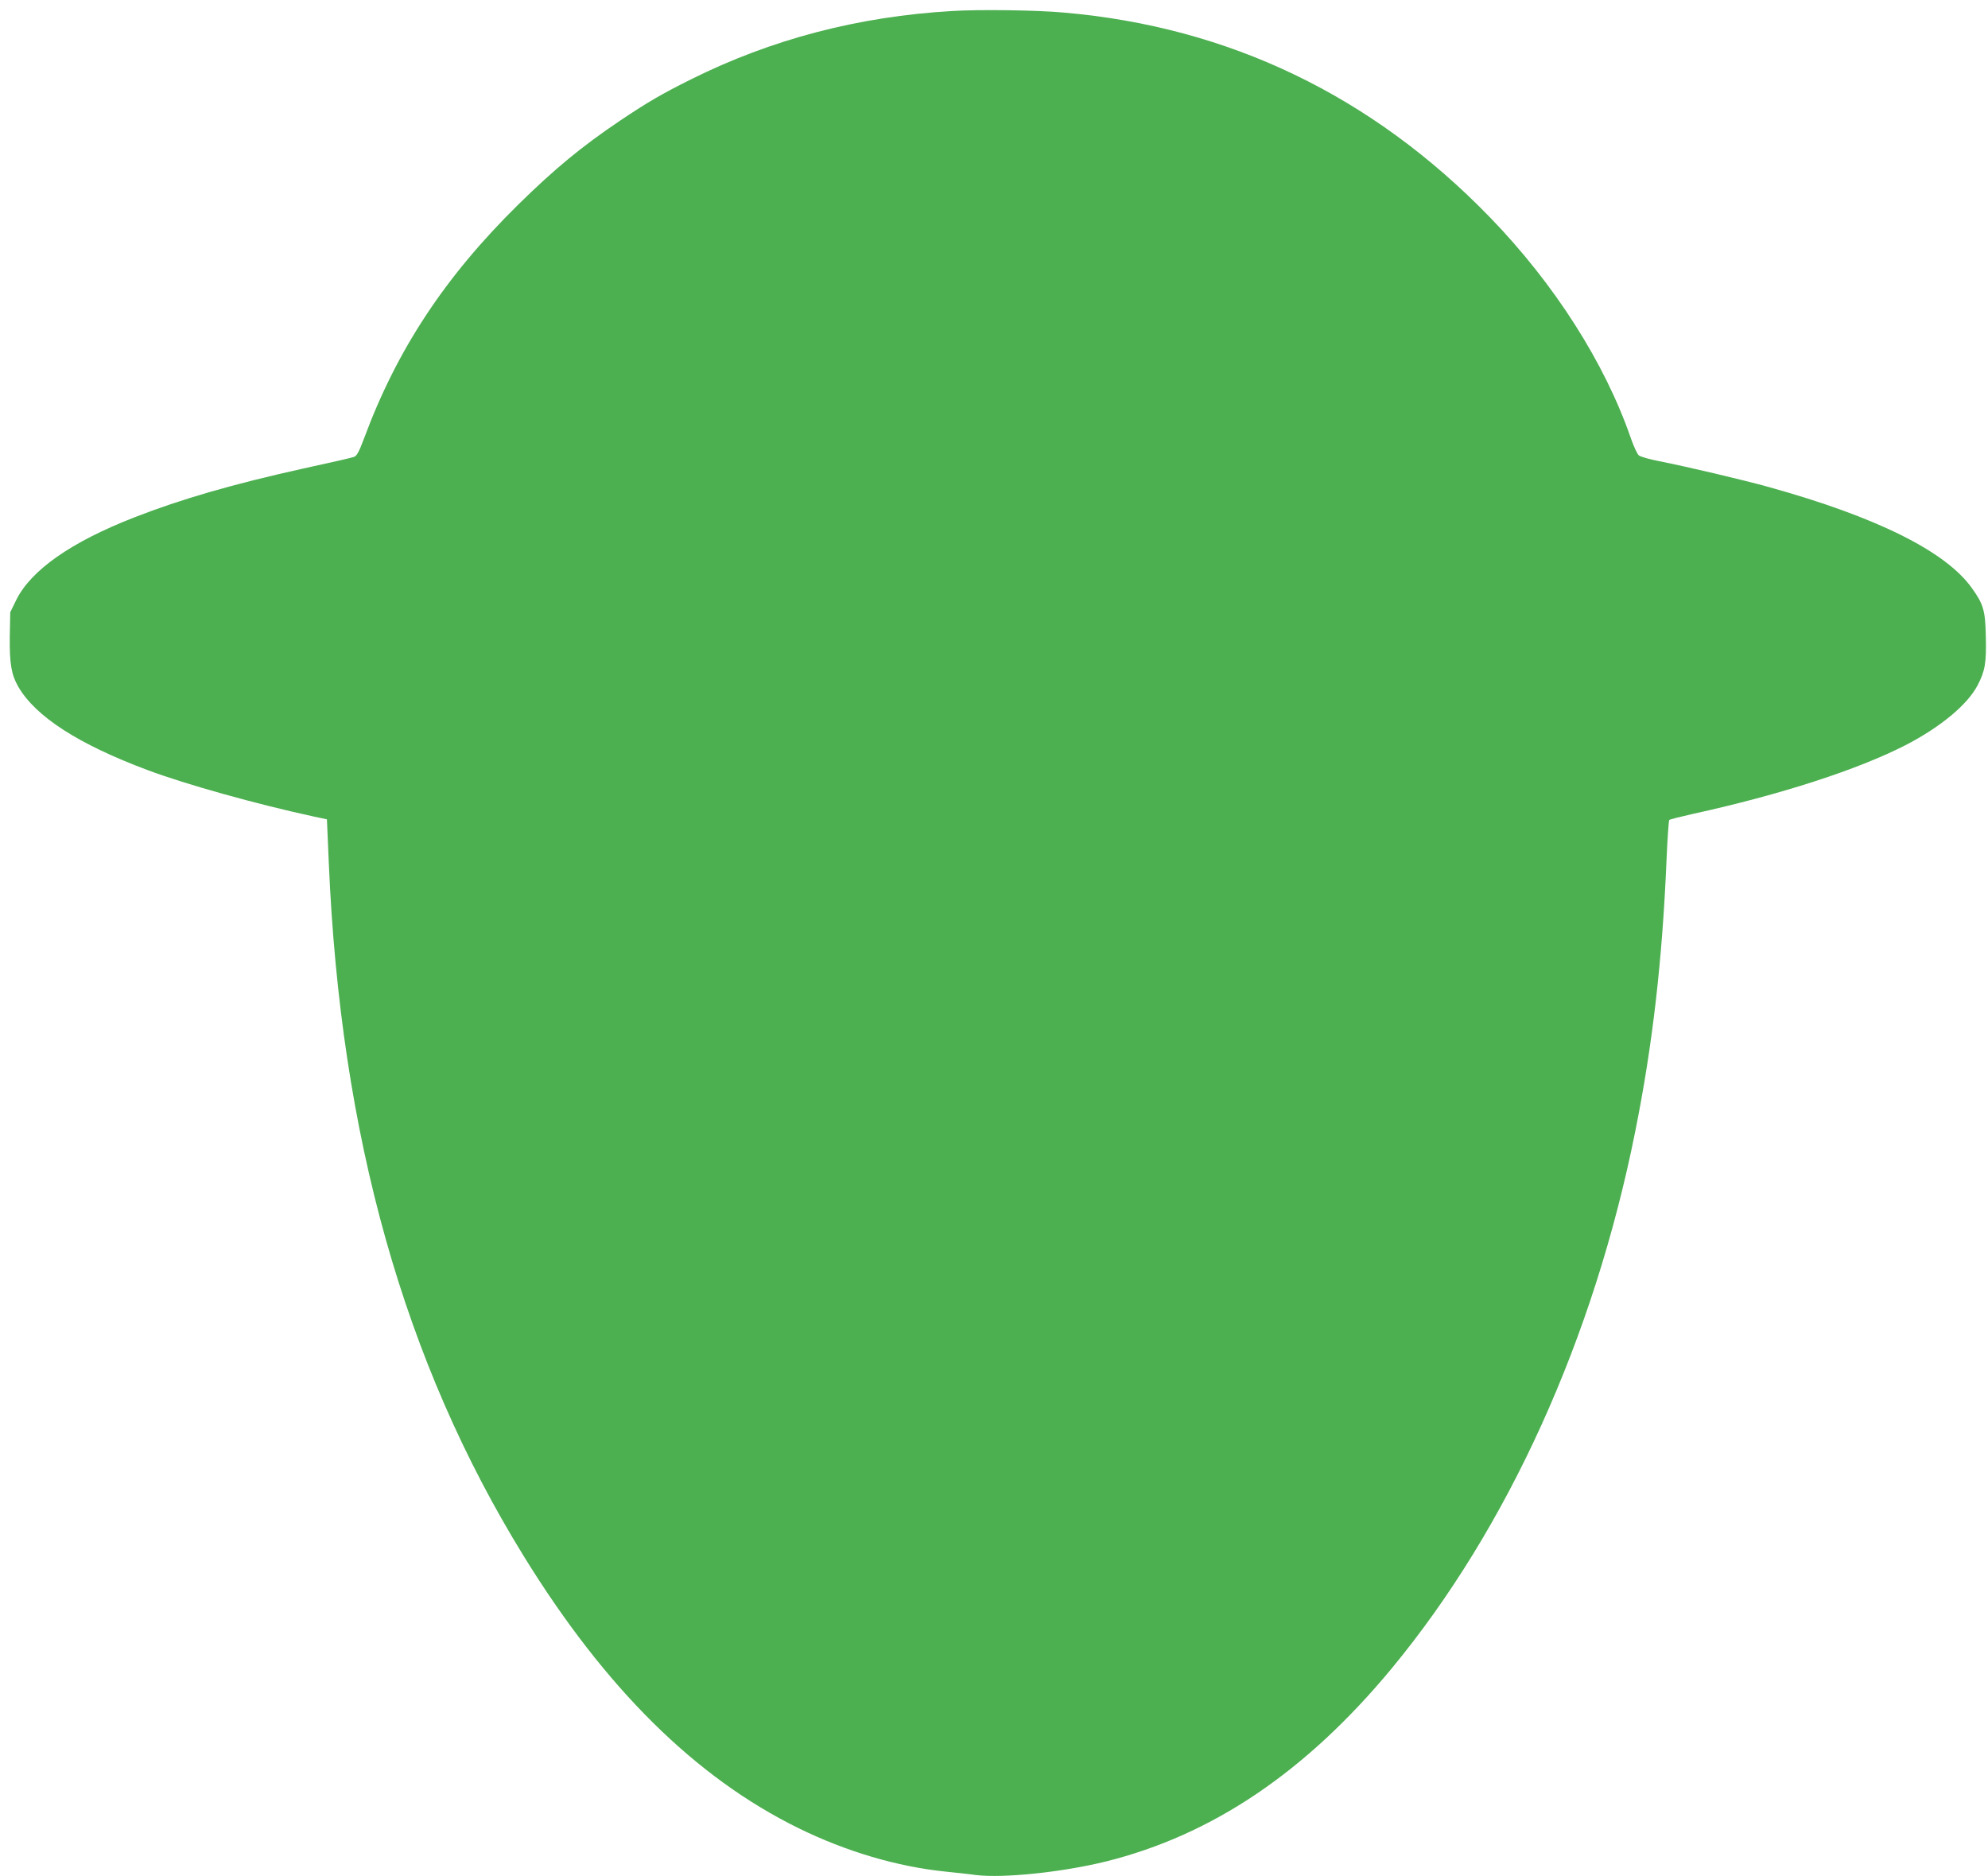 <?xml version="1.0" standalone="no"?>
<!DOCTYPE svg PUBLIC "-//W3C//DTD SVG 20010904//EN"
 "http://www.w3.org/TR/2001/REC-SVG-20010904/DTD/svg10.dtd">
<svg version="1.0" xmlns="http://www.w3.org/2000/svg"
 width="1280pt" height="1208pt" viewBox="0 0 1280 1208"
 preserveAspectRatio="xMidYMid meet">
<g transform="translate(0,1208) scale(0.1,-0.1)"
fill="#4caf50" stroke="none">
<path d="M6130 12009 c-604 -35 -1164 -182 -1681 -440 -187 -93 -281 -148
-454 -264 -247 -166 -424 -312 -659 -543 -471 -464 -780 -933 -991 -1502 -35
-93 -48 -116 -67 -122 -12 -5 -158 -38 -323 -74 -452 -100 -788 -197 -1090
-315 -408 -159 -666 -340 -761 -533 l-38 -78 -3 -157 c-2 -173 10 -244 54
-321 112 -194 389 -372 836 -539 247 -92 694 -217 1067 -298 l85 -18 12 -280
c75 -1759 484 -3214 1256 -4465 525 -851 1105 -1424 1768 -1750 308 -151 636
-248 949 -280 58 -6 146 -15 195 -22 177 -21 553 18 834 87 688 171 1291 578
1843 1245 747 904 1301 2125 1567 3457 111 553 174 1100 201 1743 6 140 14
258 18 261 4 4 72 21 152 39 566 124 1061 285 1368 442 225 116 400 261 465
386 48 92 57 144 53 312 -3 168 -15 210 -90 314 -168 236 -612 457 -1306 650
-174 48 -517 129 -708 167 -63 12 -122 29 -131 38 -10 9 -33 59 -51 111 -167
483 -491 992 -907 1421 -759 783 -1680 1226 -2743 1318 -173 16 -545 21 -720
10z"/>
</g>
</svg>
